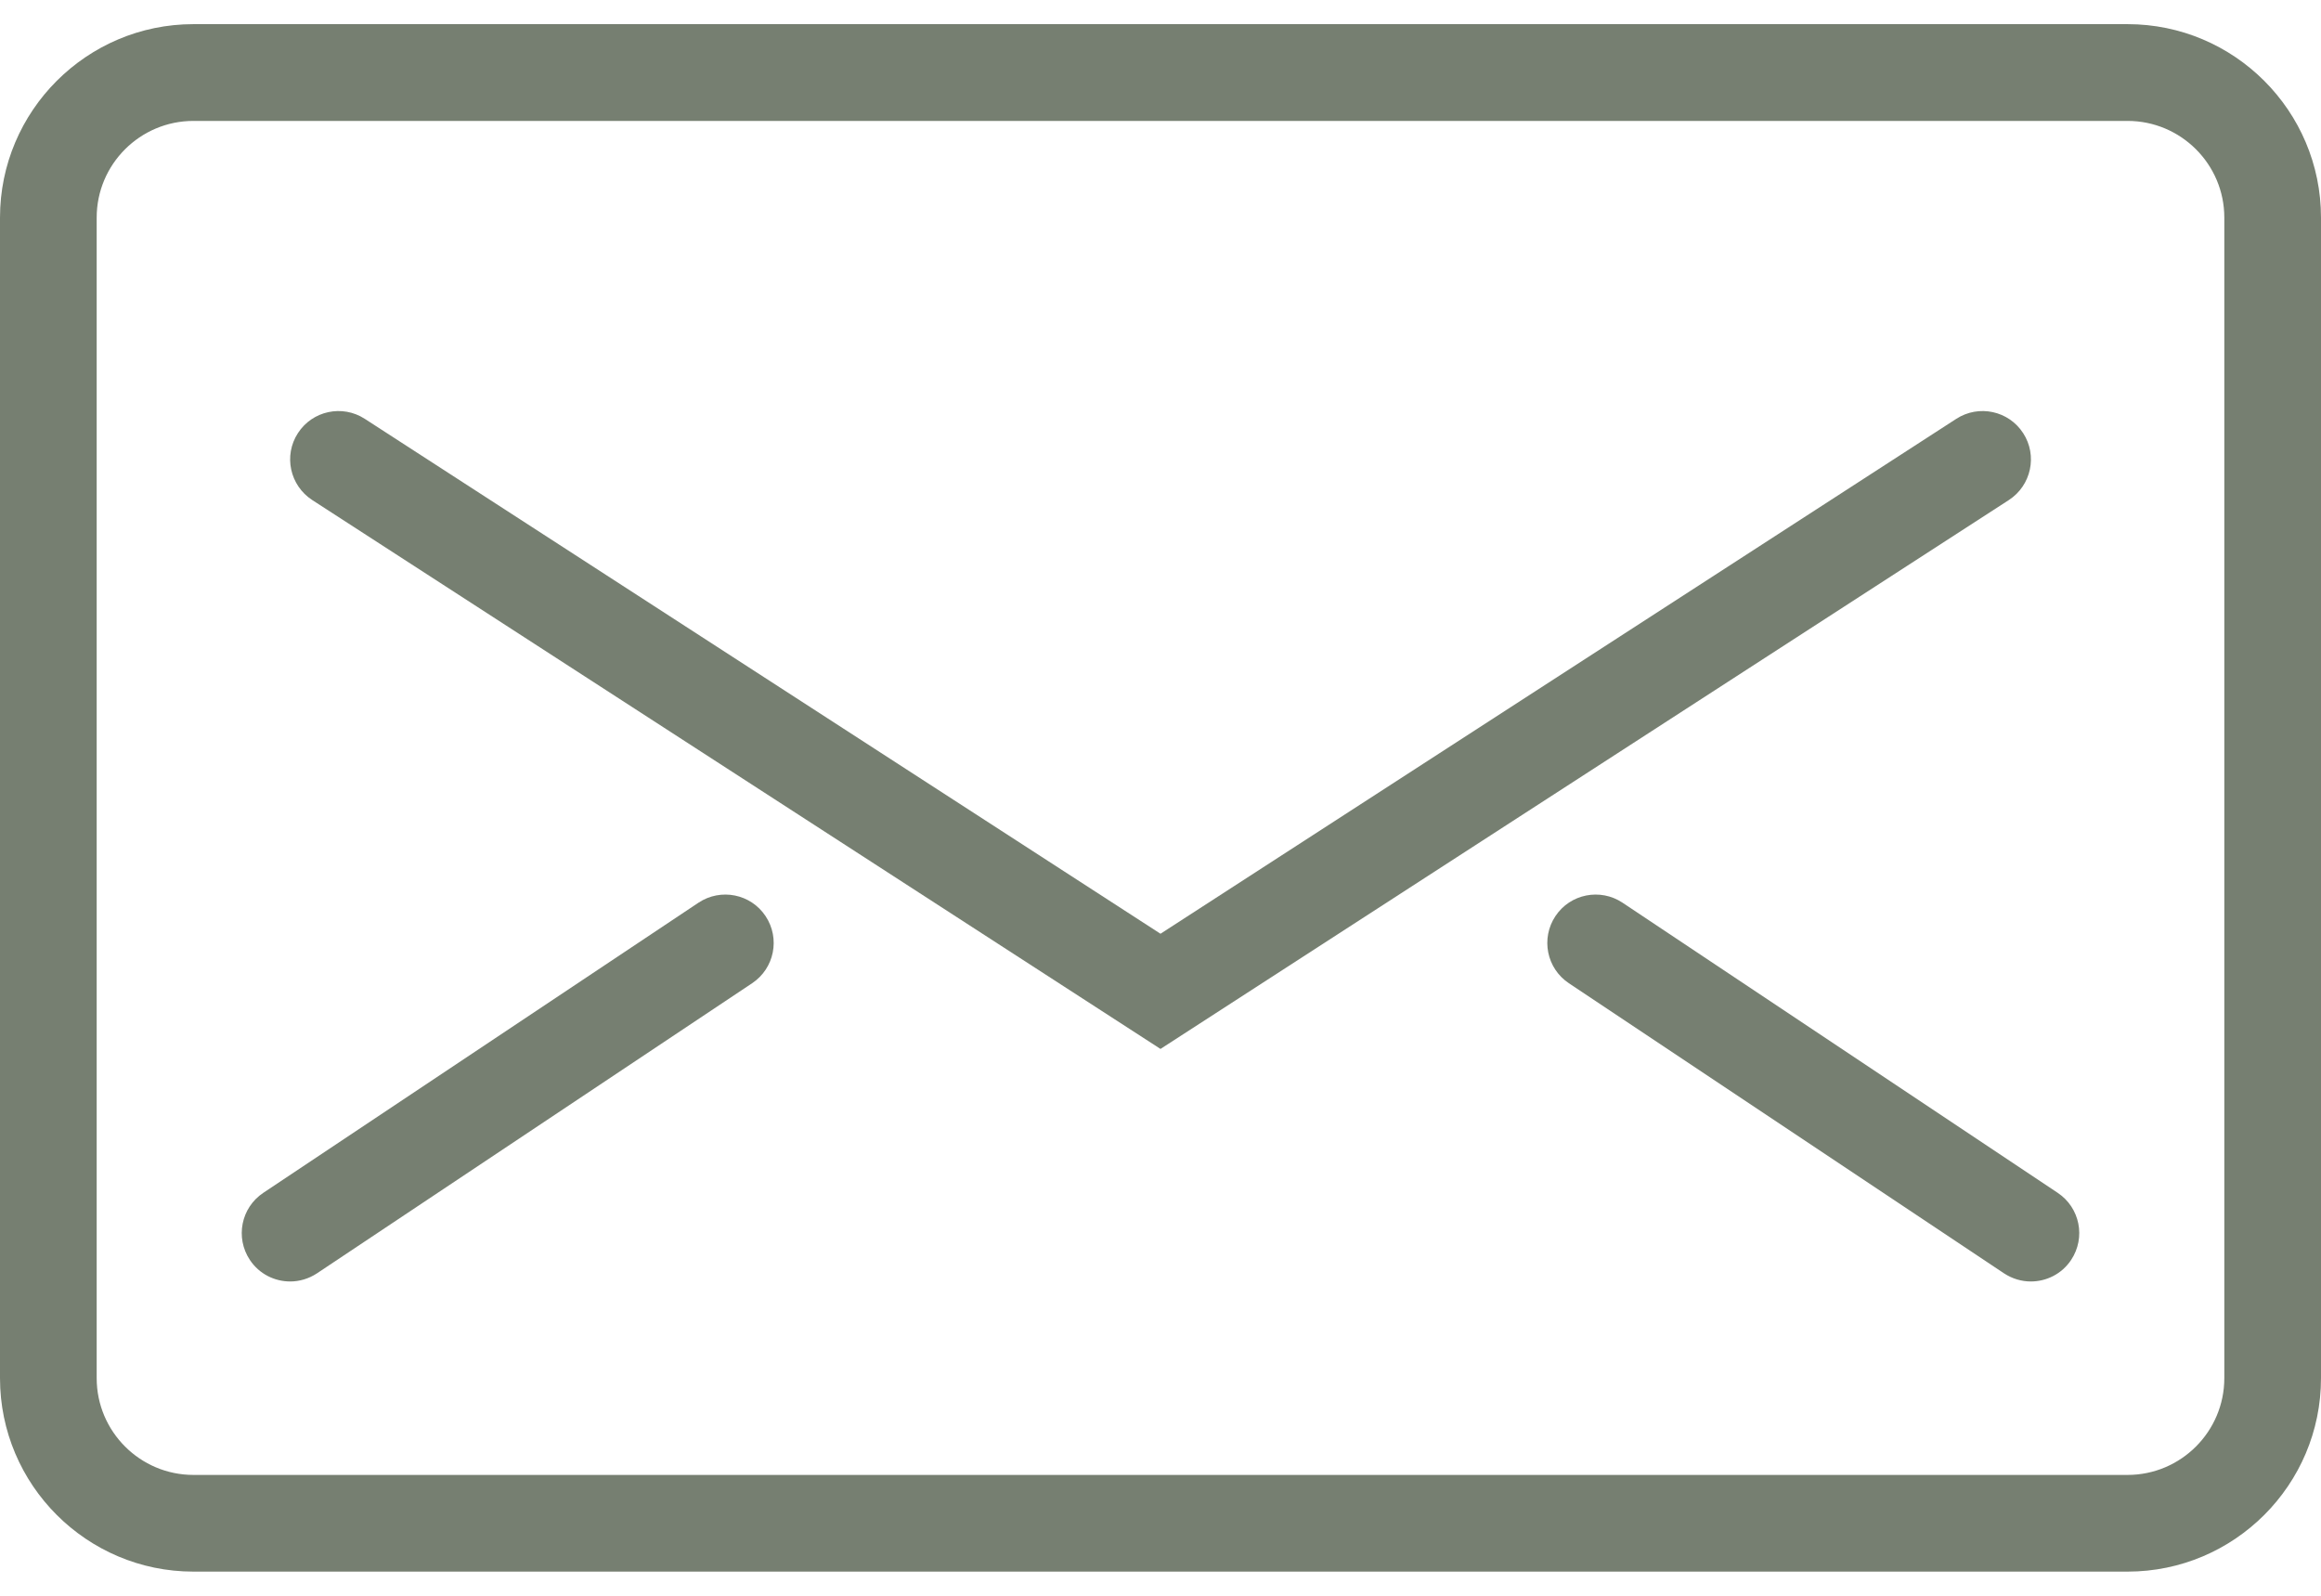 <svg width="32" height="22" viewBox="0 0 32 22" fill="none" xmlns="http://www.w3.org/2000/svg">
<path d="M29.333 21.667H2.667C1.196 21.667 0 20.471 0 19V3C0 1.53 1.196 0.333 2.667 0.333H29.333C30.804 0.333 32 1.53 32 3V19C32 20.471 30.804 21.667 29.333 21.667ZM2.667 1.667C1.931 1.667 1.333 2.265 1.333 3V19C1.333 19.735 1.931 20.334 2.667 20.334H29.333C30.069 20.334 30.667 19.735 30.667 19V3C30.667 2.265 30.069 1.667 29.333 1.667H2.667Z" fill="#767F71"/>
<path d="M16 14.461L4.305 6.894C3.996 6.693 3.907 6.281 4.107 5.972C4.307 5.662 4.72 5.574 5.029 5.774L16 12.873L26.972 5.774C27.281 5.574 27.694 5.662 27.894 5.972C28.094 6.281 28.005 6.693 27.696 6.894L16 14.461Z" fill="#767F71"/>
<path d="M4.001 17.667C3.785 17.667 3.573 17.563 3.445 17.37C3.241 17.063 3.323 16.65 3.63 16.445L9.63 12.445C9.937 12.241 10.351 12.323 10.555 12.63C10.759 12.937 10.677 13.35 10.37 13.555L4.37 17.555C4.256 17.63 4.127 17.667 4.001 17.667Z" fill="#767F71"/>
<path d="M27.999 17.667C27.873 17.667 27.744 17.63 27.63 17.555L21.63 13.555C21.323 13.35 21.241 12.937 21.445 12.63C21.649 12.323 22.063 12.241 22.37 12.445L28.37 16.445C28.677 16.65 28.759 17.063 28.555 17.37C28.427 17.563 28.215 17.667 27.999 17.667Z" fill="#767F71"/>
</svg>
